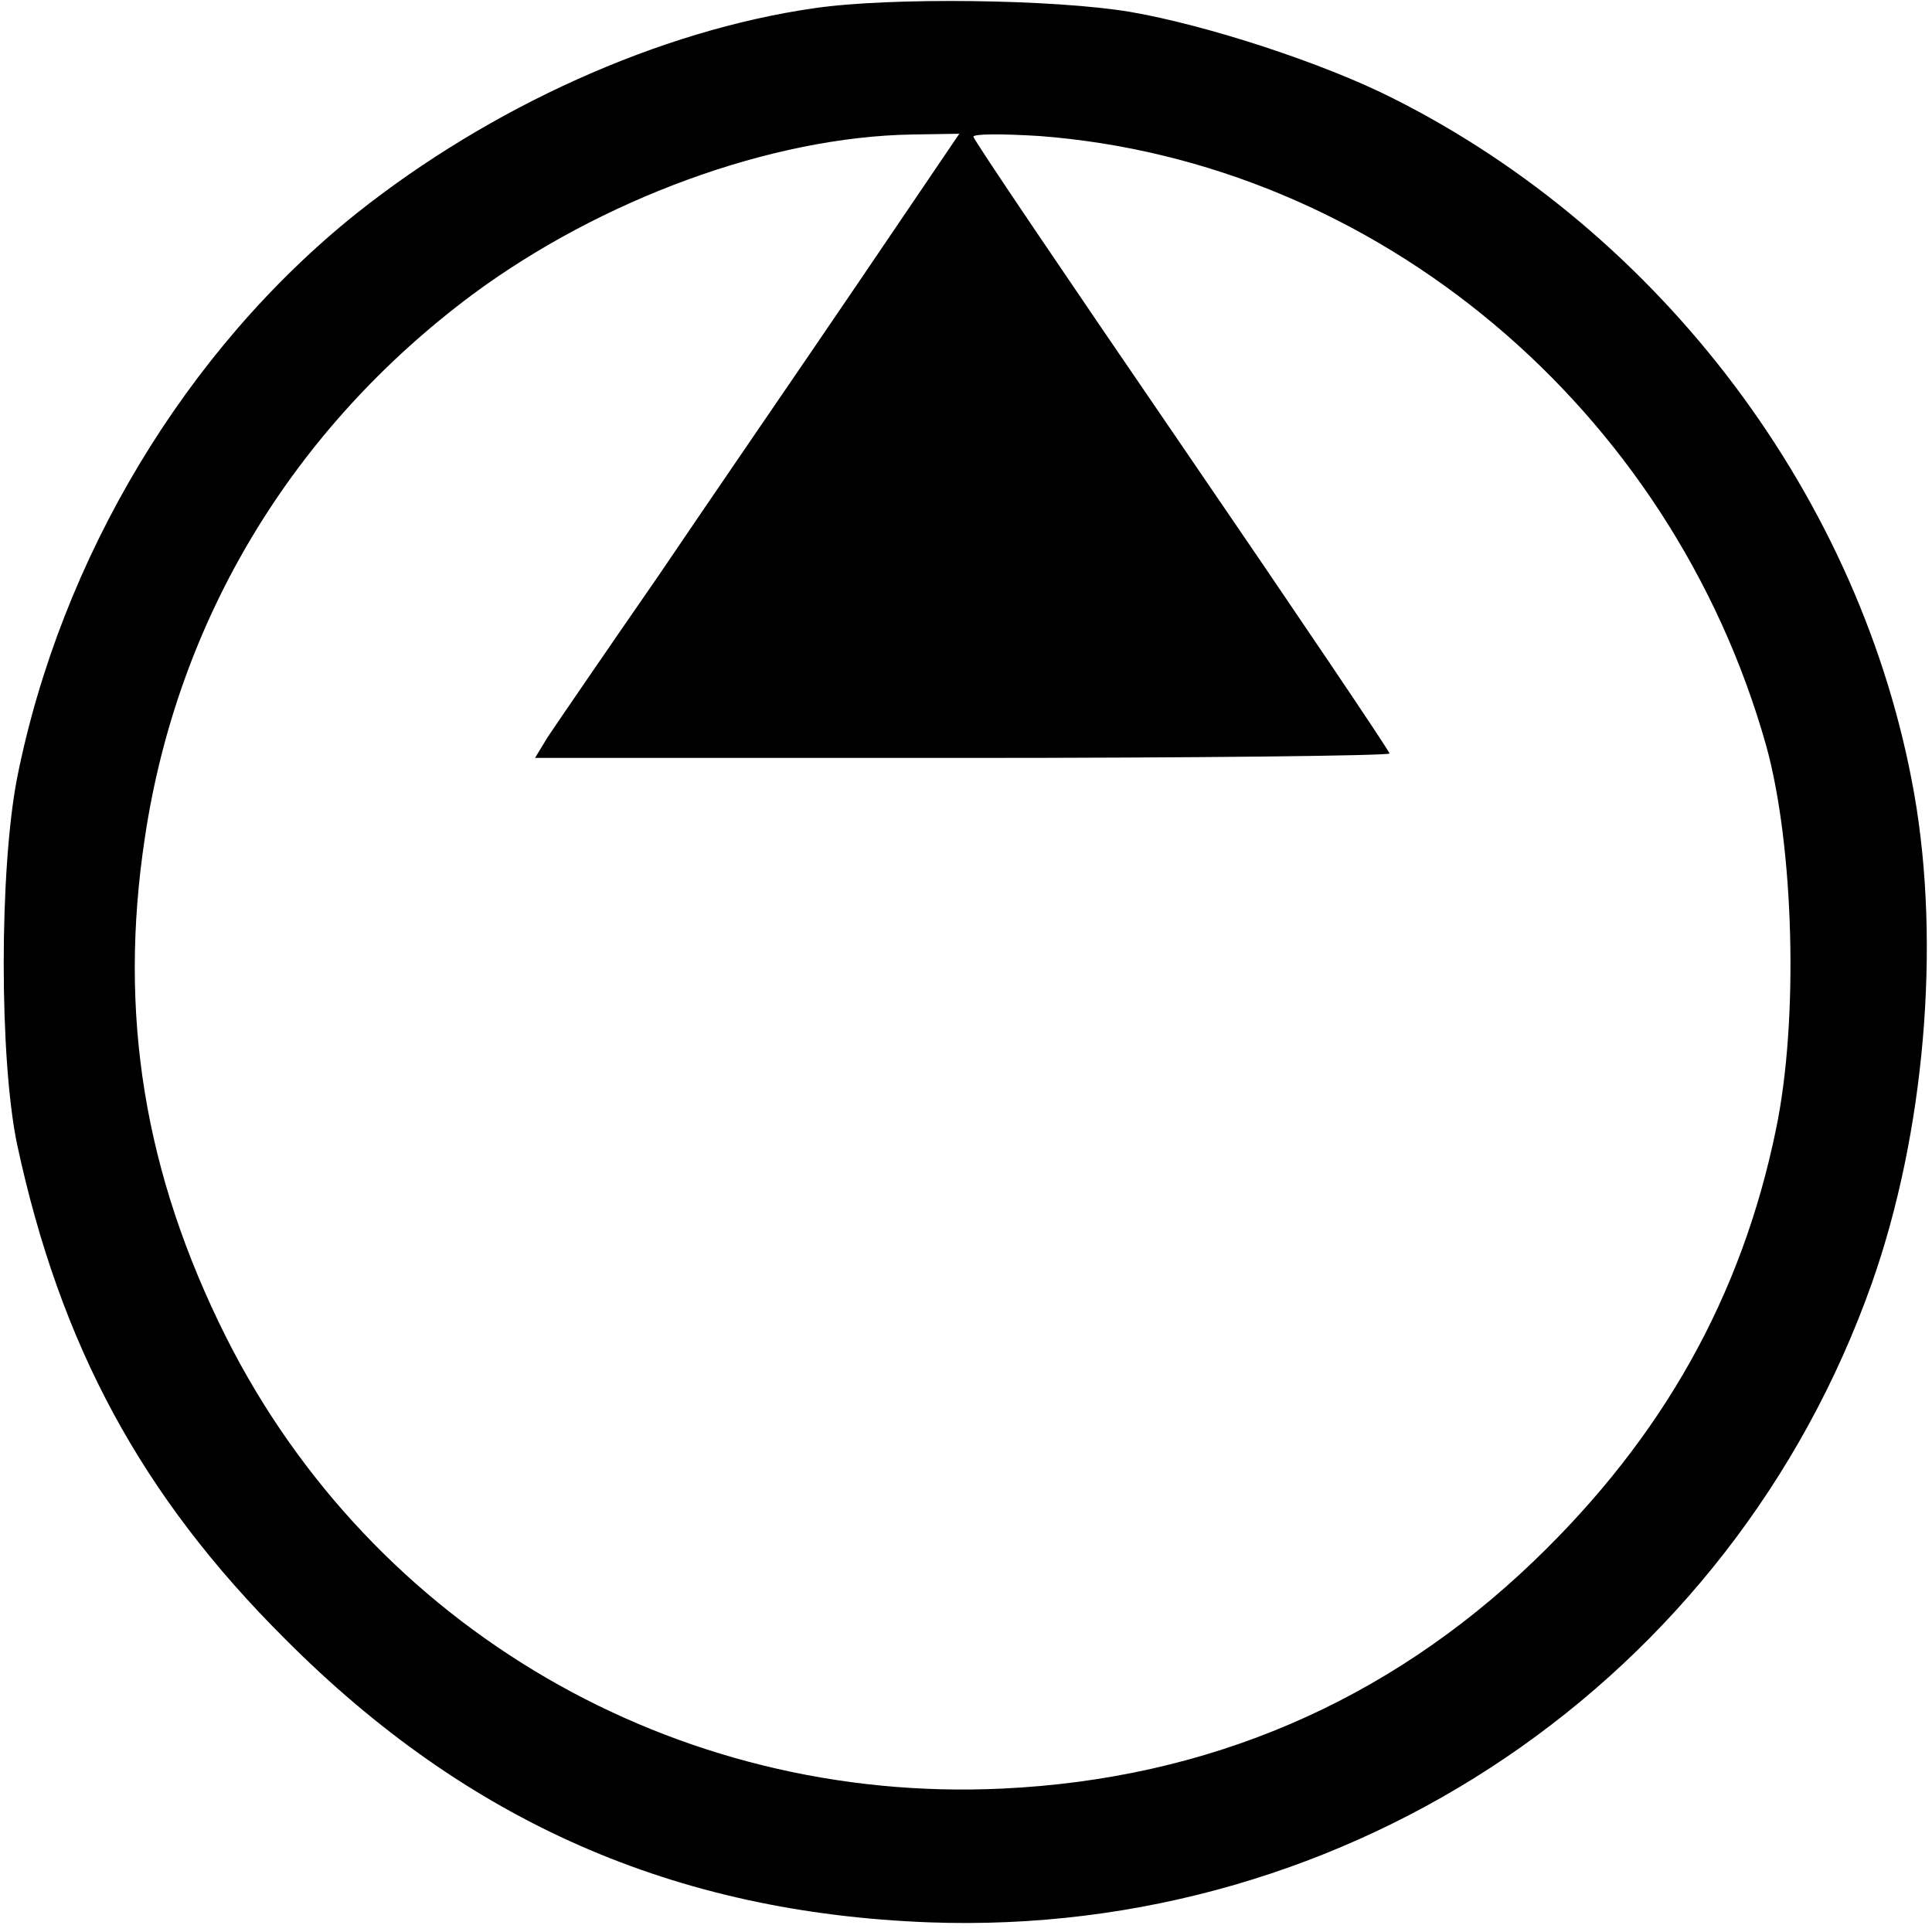 <?xml version="1.0" standalone="no"?>
<!DOCTYPE svg PUBLIC "-//W3C//DTD SVG 20010904//EN"
 "http://www.w3.org/TR/2001/REC-SVG-20010904/DTD/svg10.dtd">
<svg version="1.0" xmlns="http://www.w3.org/2000/svg"
 width="260pt" height="260pt" viewBox="0 0 260 260"
 preserveAspectRatio="xMidYMid meet">
<g transform="translate(0,260) scale(0.1,-0.1)"
fill="#000000" stroke="none">
<path d="M1096 2589 c-209 -30 -436 -133 -616 -276 -230 -184 -398 -464 -457
-760 -24 -124 -24 -378 0 -493 58 -270 167 -473 361 -666 245 -246 524 -368
866 -381 568 -21 1080 326 1269 860 71 201 93 455 57 659 -70 396 -339 754
-702 936 -93 47 -249 98 -353 116 -102 17 -322 20 -425 5z m58 -371 c-76 -112
-197 -288 -268 -393 -72 -104 -139 -202 -149 -217 l-17 -28 575 0 c316 0 575
3 575 6 0 3 -126 190 -280 415 -154 225 -280 411 -280 415 0 4 39 4 88 1 454
-34 851 -366 979 -821 37 -134 44 -368 13 -516 -46 -224 -152 -414 -326 -581
-198 -190 -439 -293 -715 -306 -441 -21 -848 216 -1045 608 -110 220 -145 435
-109 672 44 294 199 550 440 730 174 129 403 213 593 216 l63 1 -137 -202z"/>
</g>
</svg>
